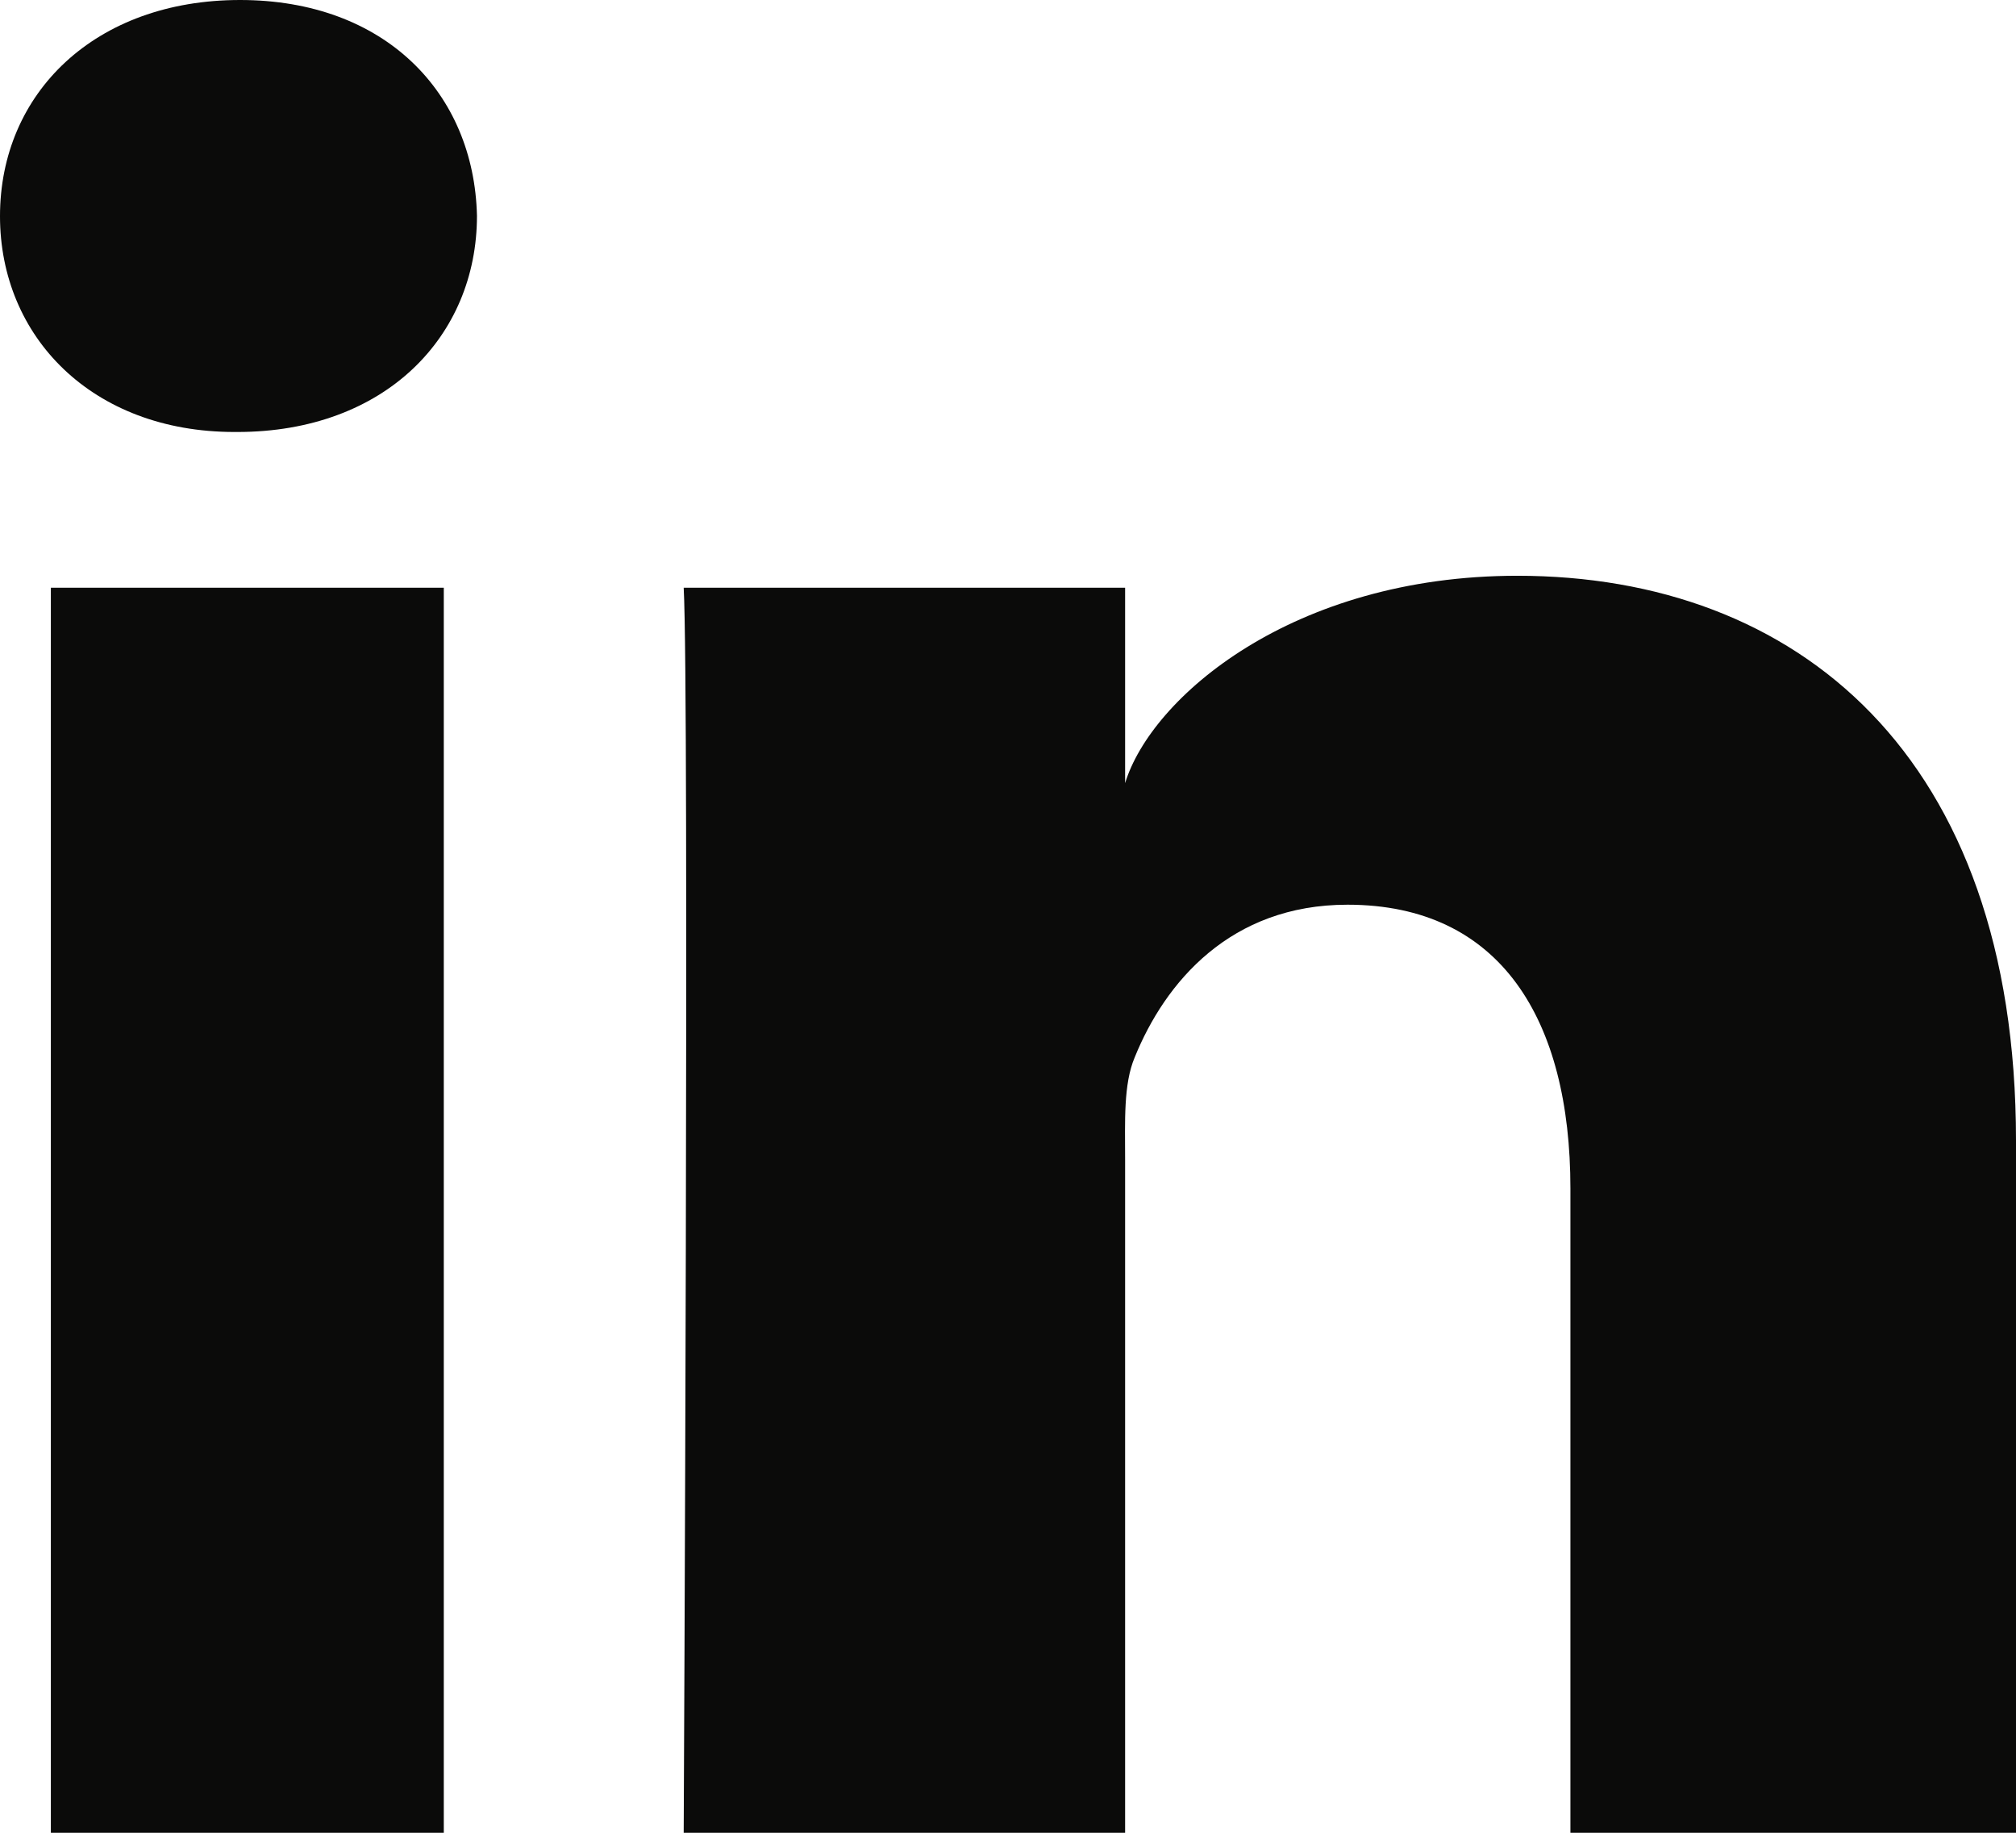 <?xml version="1.0" encoding="UTF-8" standalone="no"?>
<svg width="44px" height="40px" viewBox="0 0 44 40" version="1.1" xmlns="http://www.w3.org/2000/svg" xmlns:xlink="http://www.w3.org/1999/xlink" xmlns:sketch="http://www.bohemiancoding.com/sketch/ns">
    <!-- Generator: Sketch 3.4.4 (17249) - http://www.bohemiancoding.com/sketch -->
    <title>LinkedIn-black</title>
    <desc>Created with Sketch.</desc>
    <defs></defs>
    <g id="Icons" stroke="none" stroke-width="1" fill="none" fill-rule="evenodd" sketch:type="MSPage">
        <g id="Black" sketch:type="MSArtboardGroup" transform="translate(-702, -305)" fill="#0B0B0A">
            <g id="Line-2" sketch:type="MSLayerGroup" transform="translate(201, 300)">
                <path d="M545,45 L535.275,45 L535.275,30.938 C535.275,27.258 533.754,24.745 530.409,24.745 C527.851,24.745 526.428,26.441 525.766,28.075 C525.517,28.661 525.556,29.478 525.556,30.296 L525.556,45 L515.922,45 C515.922,45 516.046,20.091 515.922,17.827 L525.556,17.827 L525.556,22.092 C526.125,20.227 529.204,17.566 534.116,17.566 C540.211,17.566 545,21.474 545,29.891 L545,45 L545,45 Z M506.179,14.428 L506.117,14.428 C503.013,14.428 501,12.351 501,9.718 C501,7.034 503.072,5 506.239,5 C509.403,5 511.348,7.029 511.41,9.71 C511.41,12.343 509.403,14.428 506.179,14.428 L506.179,14.428 L506.179,14.428 Z M502.11,17.827 L510.686,17.827 L510.686,45 L502.11,45 L502.11,17.827 L502.11,17.827 Z" id="LinkedIn" sketch:type="MSShapeGroup"></path>
            </g>
        </g>
    </g>
</svg>